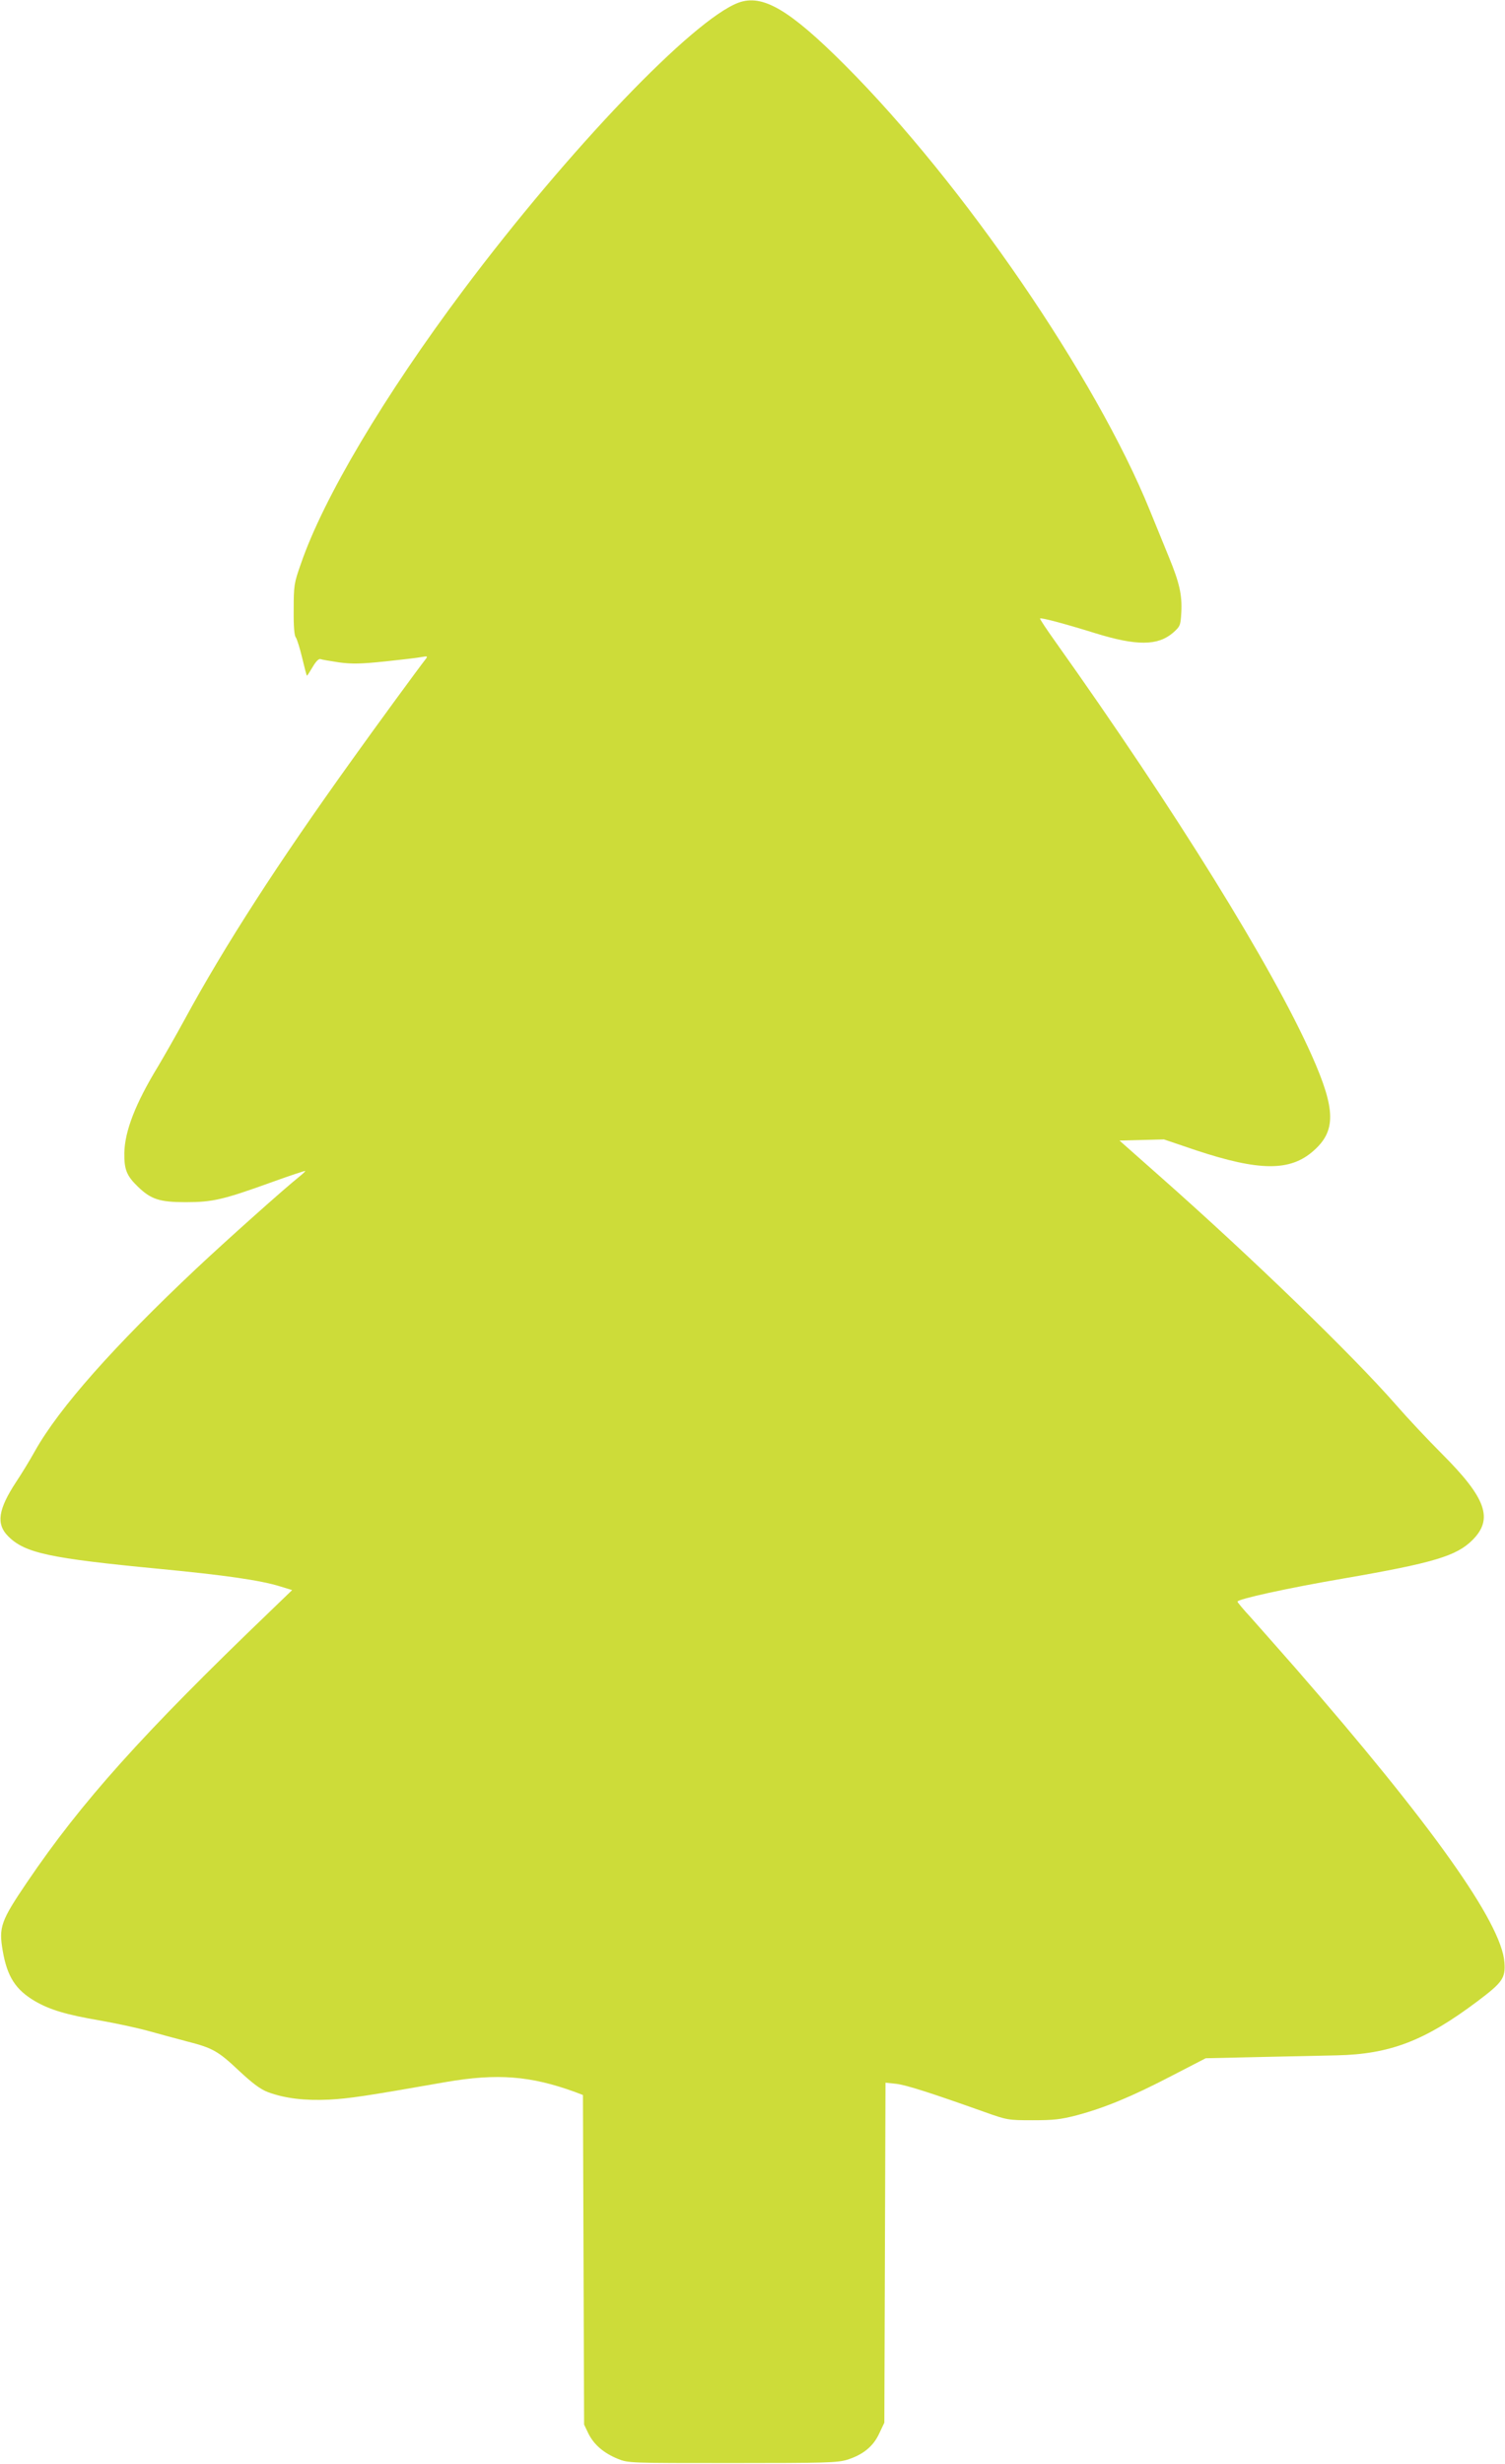<?xml version="1.0" standalone="no"?>
<!DOCTYPE svg PUBLIC "-//W3C//DTD SVG 20010904//EN"
 "http://www.w3.org/TR/2001/REC-SVG-20010904/DTD/svg10.dtd">
<svg version="1.0" xmlns="http://www.w3.org/2000/svg"
 width="782pt" height="1280pt" viewBox="0 0 782 1280"
 preserveAspectRatio="xMidYMid meet">
<g transform="translate(0,1280) scale(0.1,-0.1)"
fill="#cddc39" stroke="none">
<path d="M3837 12786 c-236 -88 -881 -761 -1428 -1491 -412 -550 -729 -1083
-846 -1425 -35 -99 -37 -112 -37 -236 -1 -86 3 -136 11 -145 6 -8 21 -56 33
-106 12 -51 23 -93 25 -93 2 0 15 21 30 46 17 29 32 44 41 40 7 -3 51 -10 96
-17 68 -9 112 -8 239 5 86 9 171 19 190 23 28 5 32 4 23 -8 -38 -48 -269 -364
-386 -528 -384 -535 -660 -963 -868 -1346 -48 -88 -111 -198 -139 -245 -117
-192 -173 -336 -175 -450 -1 -85 12 -118 70 -174 68 -66 113 -81 249 -81 141
0 195 13 450 105 92 33 169 59 171 57 2 -1 -14 -16 -34 -32 -74 -59 -371 -324
-532 -475 -429 -404 -712 -723 -838 -947 -26 -47 -70 -119 -98 -161 -94 -143
-105 -219 -42 -282 87 -88 215 -115 788 -170 334 -32 524 -59 626 -91 l62 -19
-111 -107 c-669 -642 -984 -994 -1266 -1410 -137 -202 -148 -234 -127 -356 23
-135 67 -203 167 -262 77 -45 163 -71 339 -101 80 -14 192 -38 250 -54 58 -16
149 -41 203 -55 133 -34 161 -50 271 -154 70 -65 109 -94 148 -109 89 -33 192
-45 319 -39 106 6 188 18 609 92 264 45 436 32 667 -52 l42 -16 3 -856 3 -856
23 -48 c29 -57 79 -100 152 -130 55 -22 60 -22 595 -22 483 0 546 2 596 17 83
26 136 69 167 136 l27 57 3 883 3 883 57 -6 c54 -7 179 -47 457 -146 118 -42
123 -43 250 -43 110 0 146 4 231 26 145 39 283 96 489 203 l180 93 265 6 c146
3 333 7 415 9 277 6 458 75 732 281 130 98 146 120 140 202 -15 206 -377 715
-1086 1529 -92 104 -196 223 -233 264 -38 41 -68 77 -68 81 0 13 258 70 550
120 469 81 588 117 671 200 110 110 71 218 -159 448 -72 72 -180 187 -239 255
-227 259 -747 763 -1227 1187 l-209 185 115 3 116 3 165 -56 c329 -109 490
-111 611 -4 119 104 117 215 -8 496 -206 462 -707 1270 -1334 2152 -45 63 -80
116 -78 118 5 6 128 -27 286 -76 216 -67 326 -66 405 2 37 33 39 37 43 104 5
91 -9 154 -64 288 -25 61 -70 171 -100 245 -280 690 -971 1698 -1583 2311
-290 290 -429 371 -554 325z"/>
</g>
</svg>
